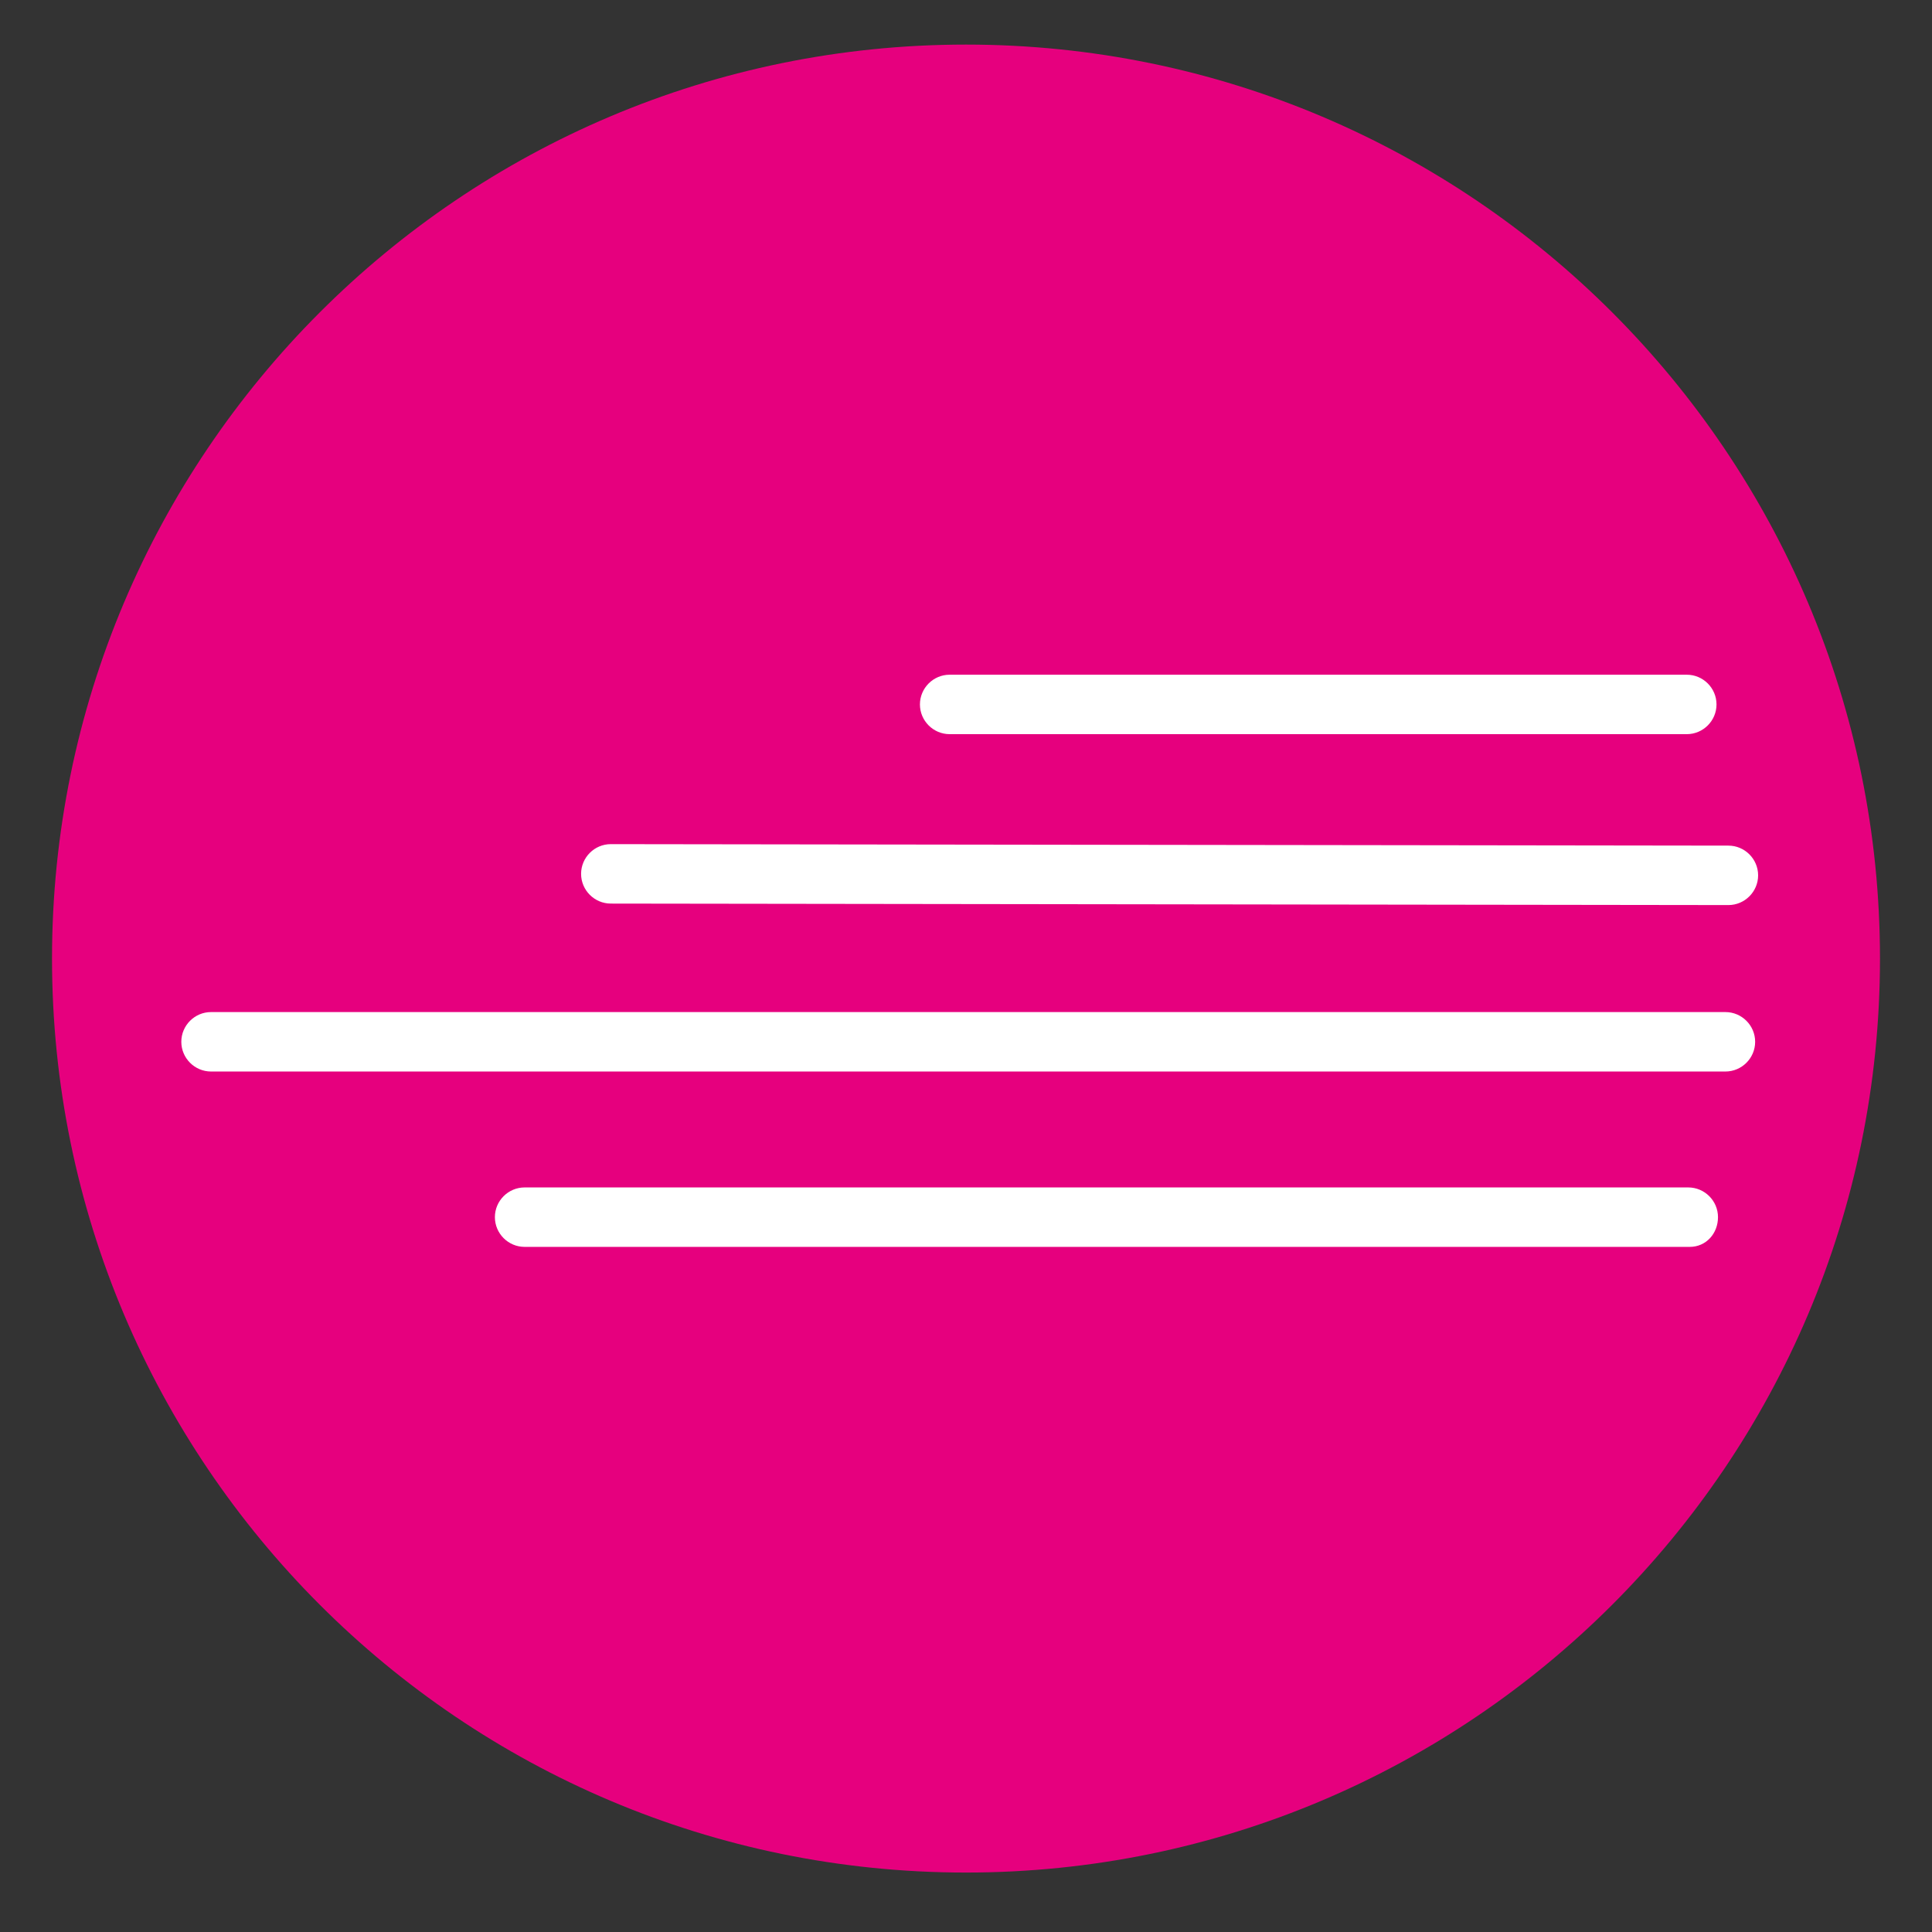 <?xml version="1.0" encoding="utf-8"?>
<!-- Generator: Adobe Illustrator 19.1.0, SVG Export Plug-In . SVG Version: 6.00 Build 0)  -->
<svg version="1.1" id="Calque_1" xmlns="http://www.w3.org/2000/svg" xmlns:xlink="http://www.w3.org/1999/xlink" x="0px" y="0px"
	 viewBox="0 0 130 130" style="enable-background:new 0 0 130 130;" xml:space="preserve">
<rect x="0" y="0" width="130" height="130" fill="#333333" stroke="none"/>
<style type="text/css">
	.st0{fill:#E6007E;}
	.st1{fill:#FFFFFF;}
</style>
<g>
	<g>
		<path class="st0" d="M65,3c34,0,61.5,27.6,61.5,61.5c0,34-27.6,61.5-61.5,61.5c-34,0-61.5-27.6-61.5-61.5C3.5,30.6,31,3,65,3"/>
	</g>
	<g>
		<line class="st1" x1="113.5" y1="47.4" x2="63.9" y2="47.4"/>
		<path class="st1" d="M113.5,49.4H63.9c-1.1,0-2-0.9-2-2s0.9-2,2-2h49.6c1.1,0,2,0.9,2,2S114.6,49.4,113.5,49.4z"/>
	</g>
	<g>
		<line class="st1" x1="116.3" y1="58.9" x2="41.1" y2="58.9"/>
		<path class="st1" d="M116.3,60.9C116.3,60.9,116.3,60.9,116.3,60.9l-75.2-0.1c-1.1,0-2-0.9-2-2c0-1.1,0.9-2,2-2c0,0,0,0,0,0
			l75.2,0.1c1.1,0,2,0.9,2,2C118.3,60,117.4,60.9,116.3,60.9z"/>
	</g>
	<g>
		<line class="st1" x1="113.7" y1="81.9" x2="35.3" y2="81.9"/>
		<path class="st1" d="M113.7,83.9H35.3c-1.1,0-2-0.9-2-2s0.9-2,2-2h78.3c1.1,0,2,0.9,2,2S114.8,83.9,113.7,83.9z"/>
	</g>
	<g>
		<line class="st1" x1="116.2" y1="70.1" x2="14.2" y2="70.1"/>
		<path class="st1" d="M14.2,72.1c-1.1,0-2-0.9-2-2s0.9-2,2-2l101.9,0c1.1,0,2,0.9,2,2s-0.9,2-2,2L14.2,72.1z"/>
	</g>
</g>
</svg>
